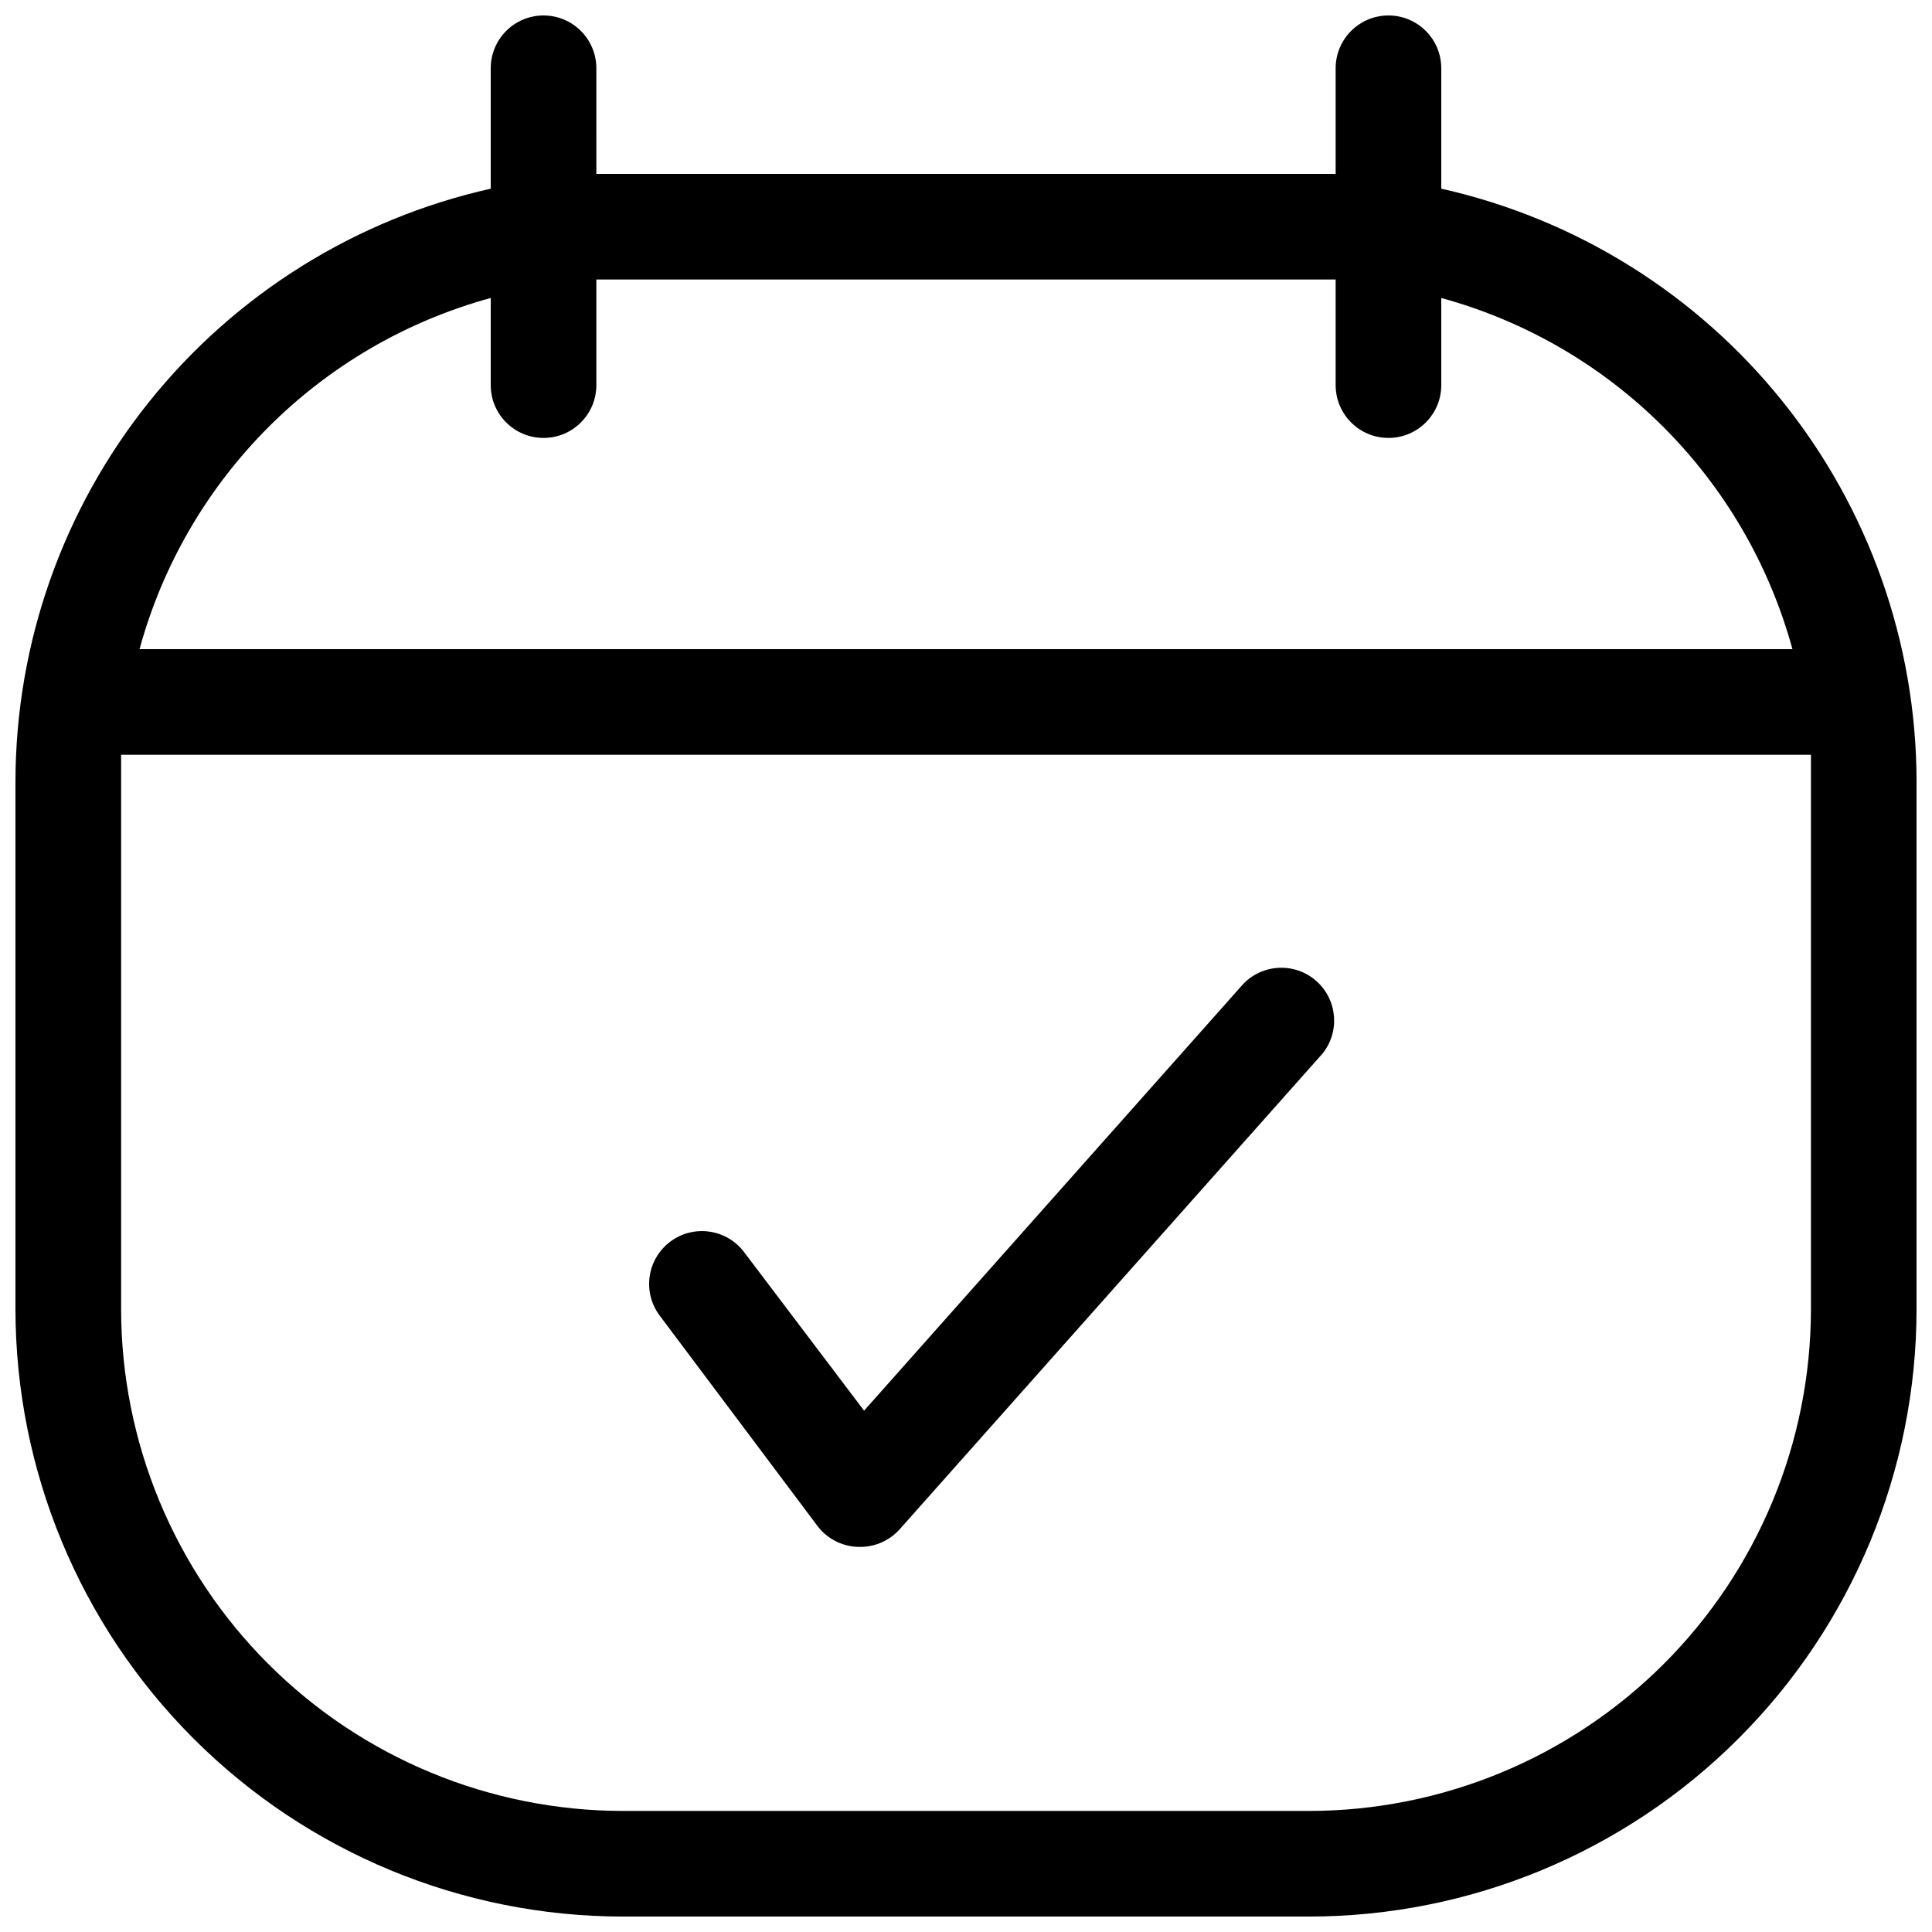 <?xml version="1.0" encoding="UTF-8"?>
<!-- Uploaded to: ICON Repo, www.iconrepo.com, Generator: ICON Repo Mixer Tools -->
<svg width="800px" height="800px" version="1.1" viewBox="144 144 512 512" xmlns="http://www.w3.org/2000/svg">
 <defs>
  <clipPath id="a">
   <path d="m148.09 148.09h503.81v503.81h-503.81z"/>
  </clipPath>
 </defs>
 <g clip-path="url(#a)">
  <path d="m525.95 194v-31.906c0-7.731-6.266-13.996-13.992-13.996-7.731 0-13.996 6.266-13.996 13.996v27.988h-6.996-181.93-6.996l-0.004-27.988c0-7.731-6.266-13.996-13.996-13.996-7.727 0-13.992 6.266-13.992 13.996v31.906c-35.695 8.004-67.605 27.902-90.492 56.438-22.891 28.535-35.395 64.004-35.461 100.58v139.95c0.035 42.672 17.004 83.586 47.18 113.76 30.172 30.176 71.086 47.145 113.76 47.18h181.93c42.672-0.035 83.586-17.004 113.76-47.18 30.176-30.172 47.145-71.086 47.18-113.76v-139.95c-0.066-36.578-12.57-72.047-35.457-100.58-22.891-28.535-54.801-48.434-90.496-56.438zm-251.9 28.969v23.094c0 7.727 6.266 13.992 13.992 13.992 7.731 0 13.996-6.266 13.996-13.992v-27.992h6.996 181.93 6.996l0.004 27.992c0 7.727 6.266 13.992 13.996 13.992 7.727 0 13.992-6.266 13.992-13.992v-23.094c45.293 12.391 80.68 47.773 93.066 93.066h-438.04c12.391-45.293 47.773-80.676 93.066-93.066zm349.87 268c-0.039 35.25-14.055 69.043-38.98 93.969-24.926 24.926-58.719 38.941-93.969 38.98h-181.93c-35.246-0.039-69.043-14.055-93.969-38.98-24.922-24.926-38.941-58.719-38.98-93.969v-139.95-6.996l447.83-0.004v6.996z"/>
 </g>
 <path d="m473.47 404.76-100.48 113.08-31.77-41.984c-4.641-6.184-13.41-7.438-19.594-2.801s-7.438 13.41-2.801 19.594l41.984 55.98v-0.004c2.703 3.422 6.84 5.387 11.195 5.32 4.019-0.008 7.844-1.738 10.496-4.758l111.96-125.95c4.703-5.836 3.973-14.336-1.652-19.285-5.625-4.949-14.148-4.59-19.336 0.812z"/>
</svg>